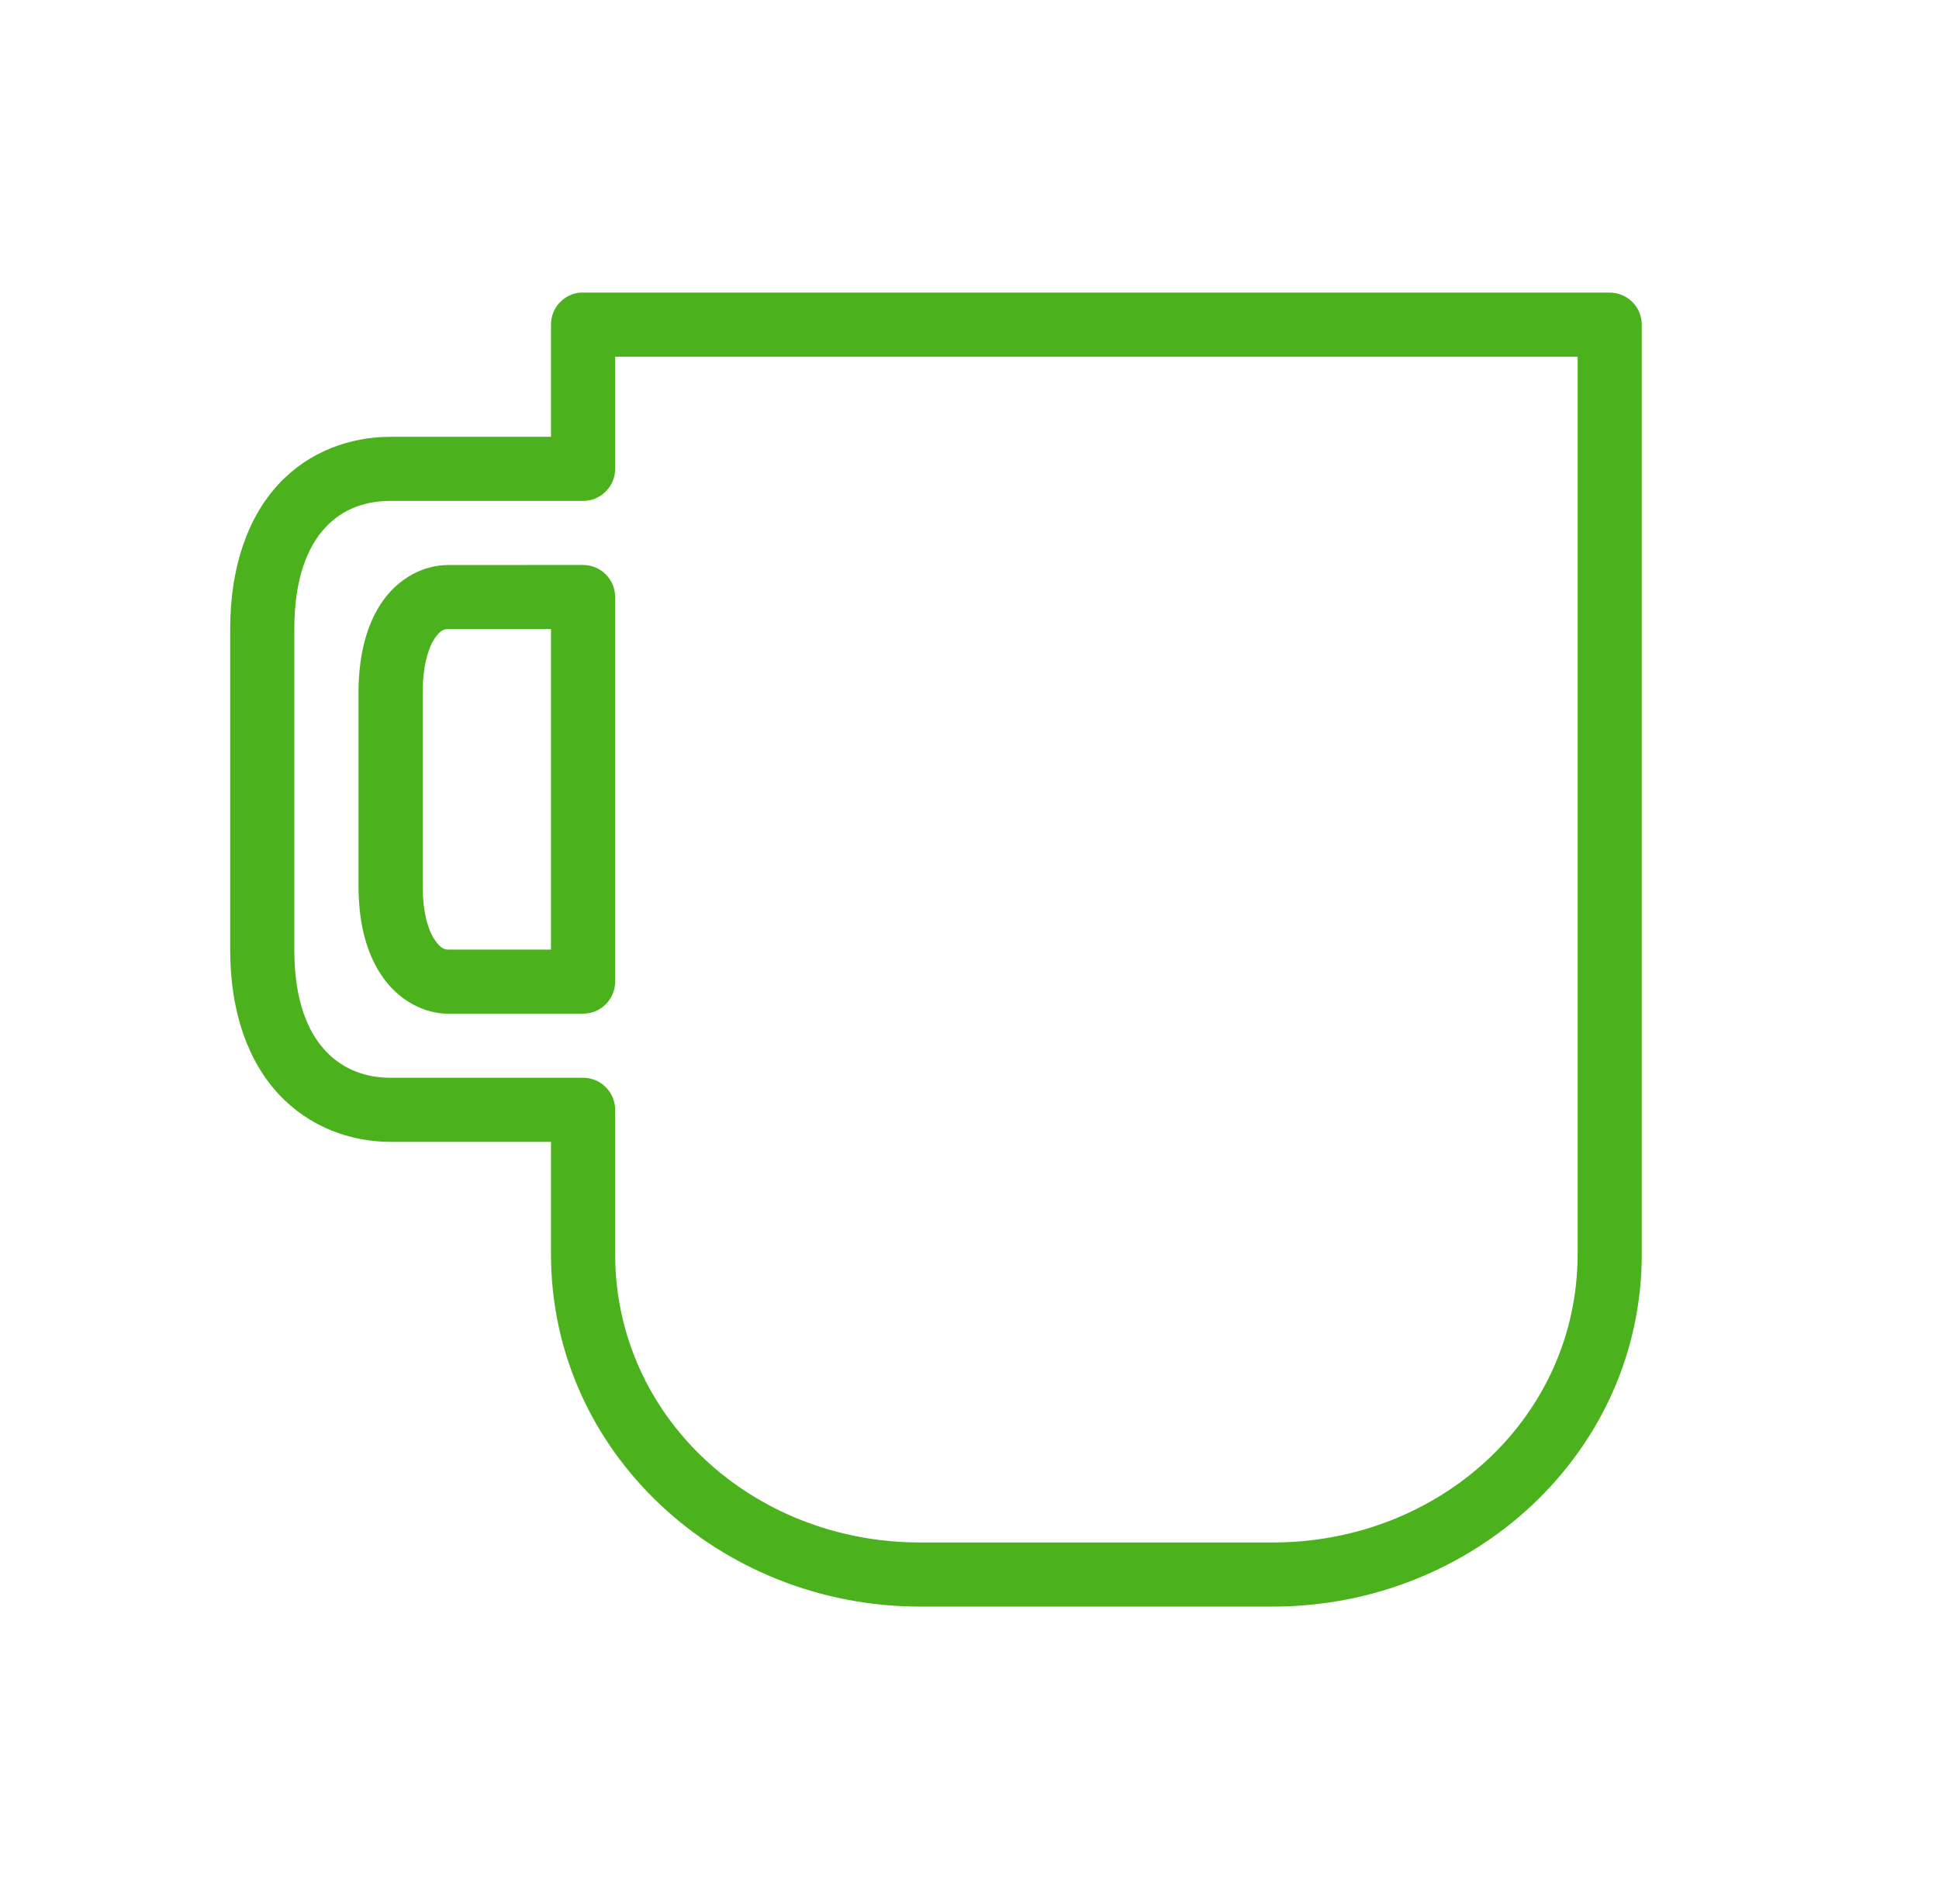 <?xml version="1.0" encoding="UTF-8"?> <svg xmlns="http://www.w3.org/2000/svg" width="56" height="55" viewBox="0 0 56 55" fill="none"><path d="M16.753 8.451C16.275 8.496 15.911 8.897 15.913 9.376V12.616H11.281C10.125 12.616 8.932 13.031 8.052 13.976C7.172 14.921 6.648 16.344 6.648 18.17V27.426C6.648 29.252 7.172 30.661 8.052 31.606C8.932 32.551 10.125 32.98 11.281 32.98H15.913V36.22C15.913 41.966 20.795 46.402 26.569 46.402H36.761C42.534 46.402 47.416 41.967 47.416 36.22V9.377L47.416 9.377C47.416 8.866 47.001 8.451 46.489 8.451H16.84C16.811 8.45 16.782 8.45 16.753 8.451L16.753 8.451ZM17.766 10.302H45.563V36.219C45.563 40.922 41.594 44.55 36.761 44.55H26.569C21.735 44.55 17.766 40.922 17.766 36.219V32.054H17.766C17.766 31.543 17.351 31.128 16.84 31.128H11.28C10.558 31.128 9.902 30.889 9.398 30.348C8.894 29.806 8.5 28.912 8.5 27.426V18.17C8.5 16.684 8.894 15.775 9.398 15.234C9.902 14.693 10.558 14.467 11.28 14.467H16.84V14.467C17.351 14.467 17.766 14.053 17.766 13.541L17.766 10.302ZM12.945 16.319C12.24 16.319 11.527 16.692 11.063 17.346C10.599 17.999 10.354 18.894 10.354 20.021V25.575C10.354 26.702 10.599 27.582 11.063 28.236C11.527 28.89 12.239 29.278 12.945 29.278H16.84L16.84 29.277C17.351 29.277 17.766 28.863 17.766 28.352V17.244C17.766 16.733 17.351 16.318 16.84 16.318L12.945 16.319ZM12.945 18.17H15.913V27.426H12.945C12.847 27.426 12.738 27.404 12.569 27.166C12.4 26.928 12.207 26.434 12.207 25.575V20.021C12.207 19.162 12.4 18.654 12.569 18.416C12.738 18.178 12.847 18.17 12.945 18.17Z" fill="#4BB21E"></path></svg> 
